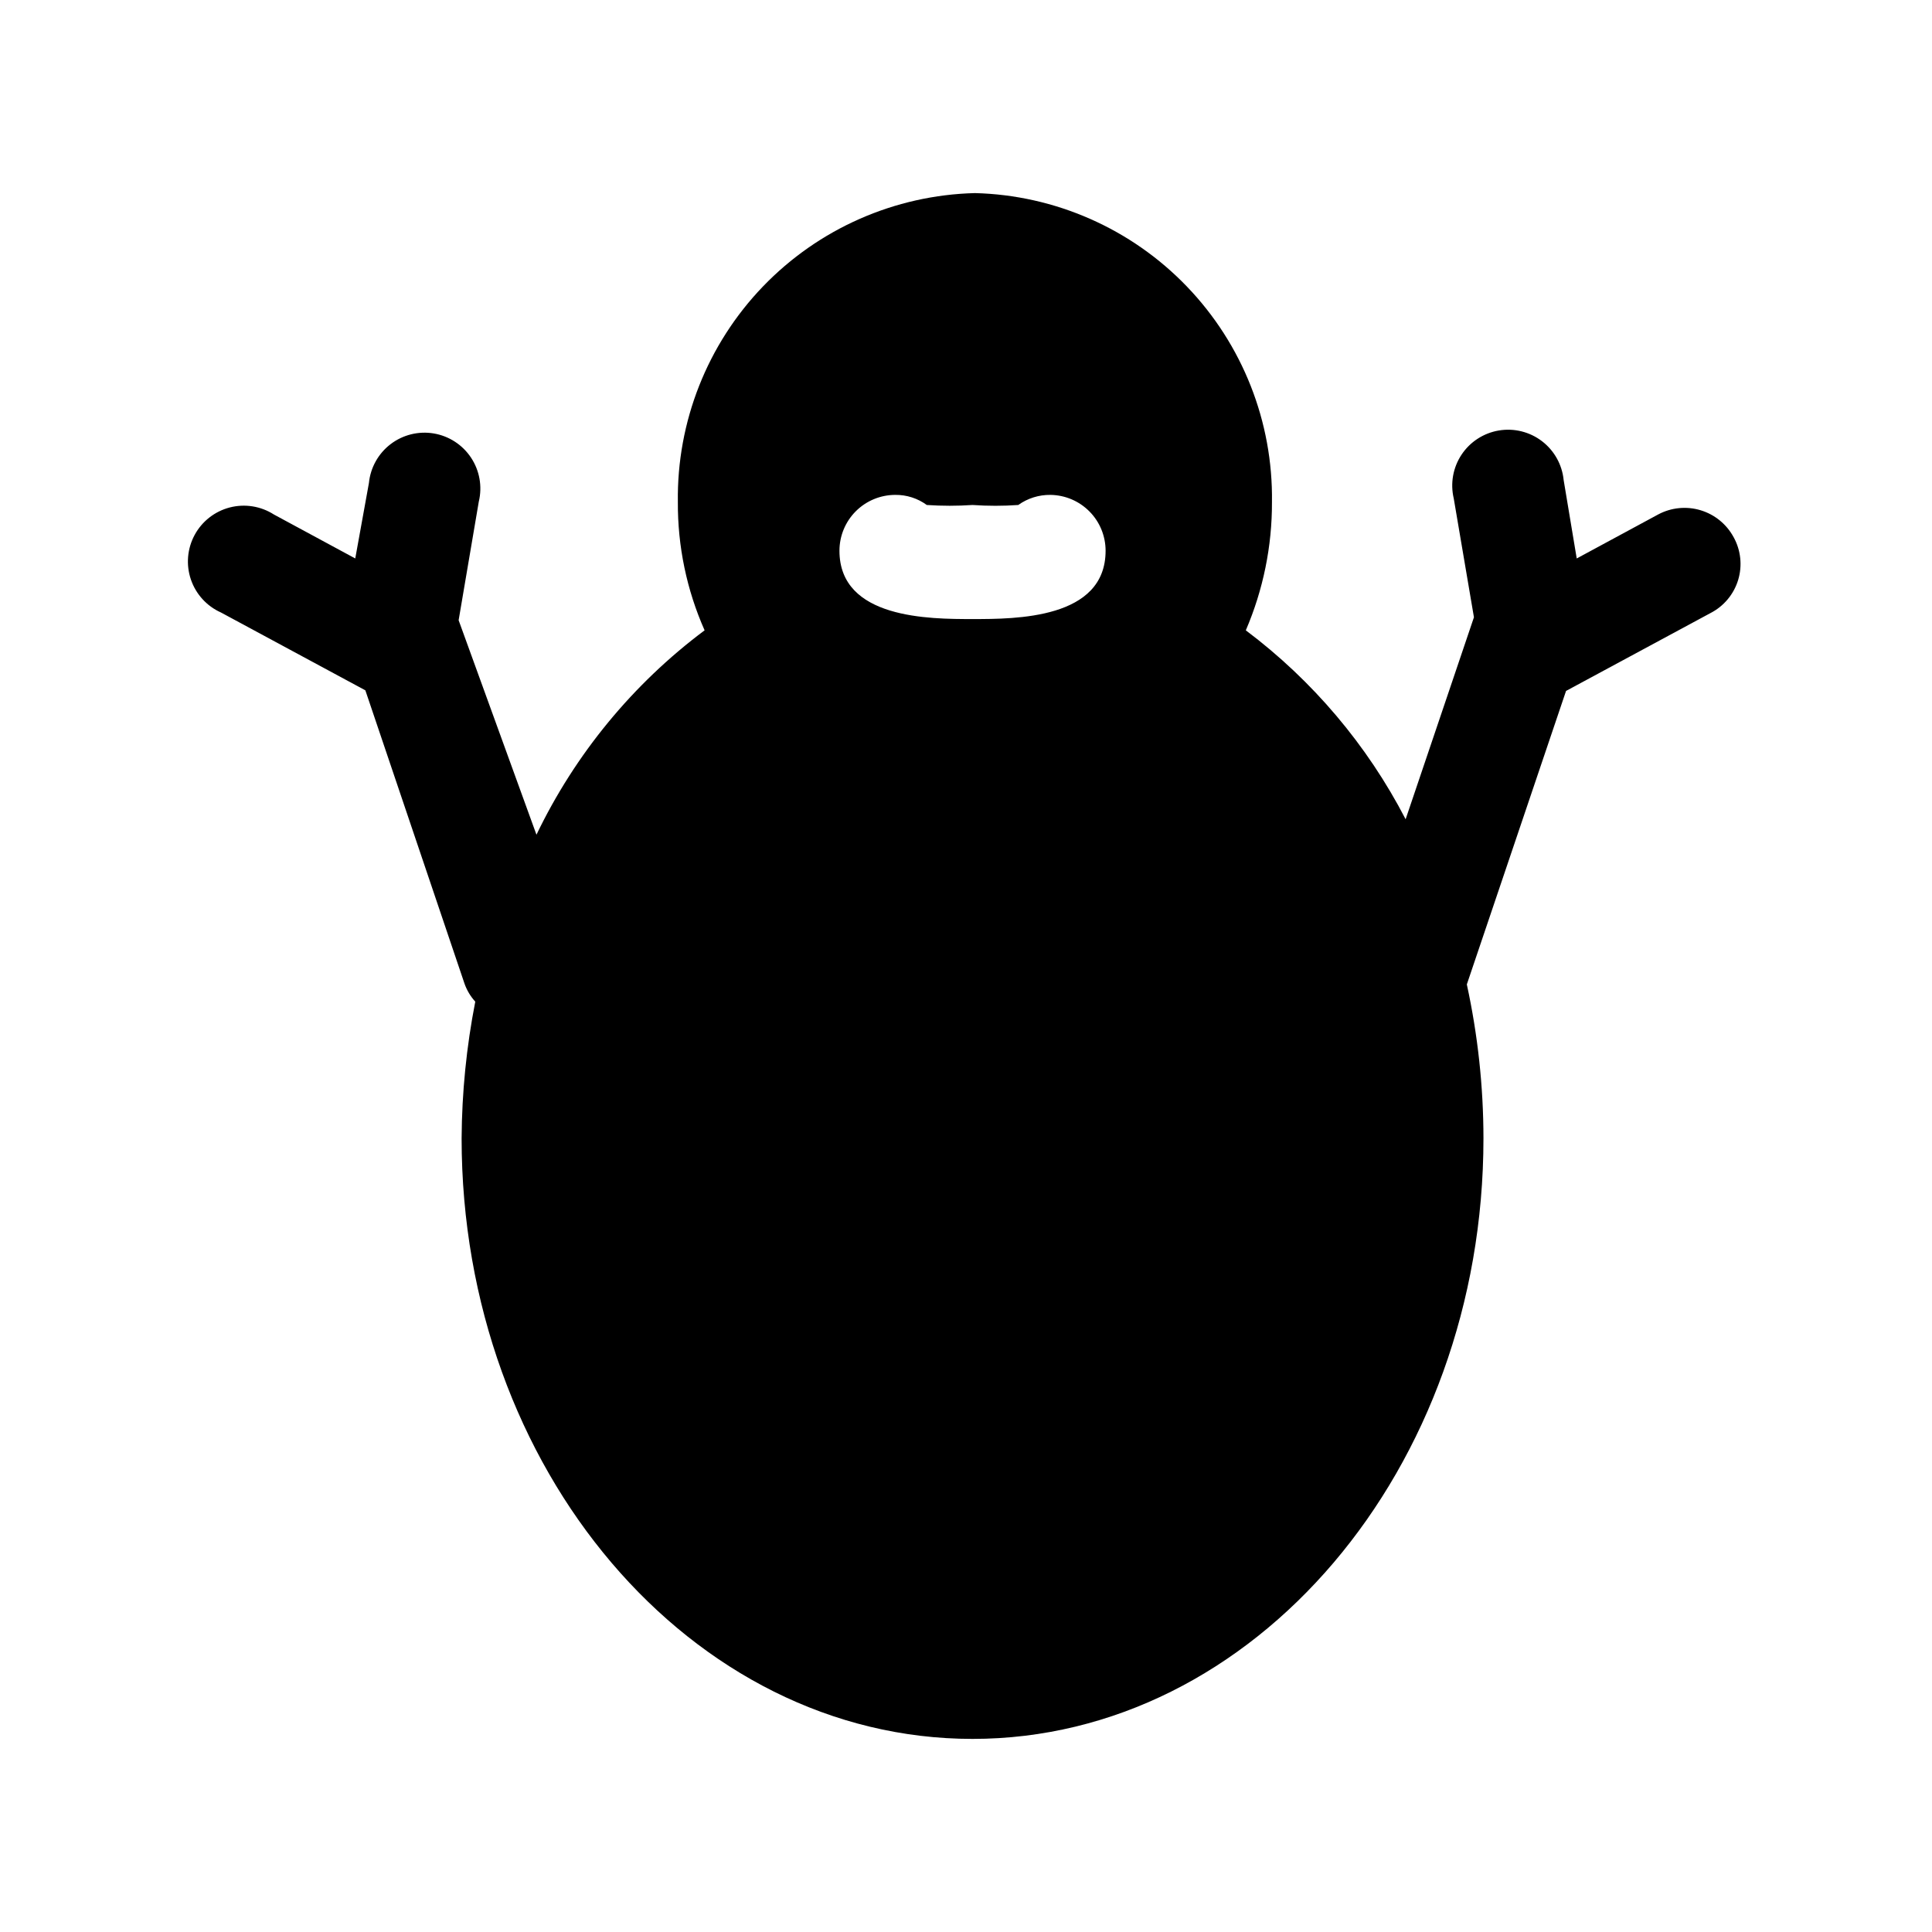 <?xml version="1.0" encoding="UTF-8"?>
<!-- Uploaded to: ICON Repo, www.iconrepo.com, Generator: ICON Repo Mixer Tools -->
<svg fill="#000000" width="800px" height="800px" version="1.1" viewBox="144 144 512 512" xmlns="http://www.w3.org/2000/svg">
 <path d="m603.41 286.33c-1.863-3.438-5.016-5.996-8.762-7.117-3.746-1.121-7.785-0.715-11.23 1.133l-21.57 11.652-3.465-20.781v-0.004c-0.406-4.074-2.481-7.801-5.734-10.289-3.258-2.488-7.398-3.519-11.438-2.84-4.039 0.676-7.621 2.996-9.887 6.41-2.266 3.414-3.012 7.613-2.066 11.602l5.352 31.488-18.105 53.527c-10.176-19.656-24.652-36.77-42.352-50.066 4.613-10.738 6.973-22.316 6.93-34.004 0.297-21.262-7.805-41.781-22.543-57.109-14.734-15.328-34.922-24.223-56.18-24.762-21.254 0.539-41.441 9.434-56.18 24.762-14.738 15.328-22.836 35.848-22.539 57.109-0.07 11.707 2.344 23.297 7.086 34.004-19 14.203-34.285 32.781-44.559 54.16l-20.625-56.836 5.352-31.488h0.004c0.945-3.984 0.195-8.184-2.07-11.598s-5.844-5.734-9.883-6.414c-4.043-0.676-8.184 0.352-11.438 2.84-3.254 2.488-5.332 6.215-5.738 10.293l-3.621 19.996-21.566-11.652c-3.469-2.219-7.703-2.894-11.691-1.863-3.984 1.031-7.363 3.676-9.316 7.301s-2.312 7.898-0.984 11.797 4.219 7.066 7.977 8.742l38.258 20.625 26.293 77.777c0.625 1.746 1.586 3.352 2.836 4.723-2.336 11.93-3.547 24.055-3.621 36.211 0 87.695 60.773 159.17 135.4 159.17s135.4-71.477 135.4-159.17c-0.012-13.711-1.492-27.379-4.406-40.777l26.293-77.777 38.258-20.625-0.004 0.004c3.539-1.809 6.191-4.973 7.352-8.773 1.156-3.801 0.719-7.91-1.211-11.379zm-201.68 21.727c-11.336 0-35.266 0-35.266-18.105 0-3.926 1.559-7.691 4.332-10.465 2.777-2.777 6.543-4.336 10.465-4.336 3-0.035 5.926 0.906 8.348 2.676 4.035 0.273 8.086 0.273 12.121 0 4.035 0.281 8.086 0.281 12.121 0 2.481-1.773 5.457-2.711 8.504-2.676 3.898 0.043 7.621 1.617 10.363 4.391 2.742 2.769 4.277 6.512 4.277 10.41 0 18.105-23.773 18.105-35.266 18.105z"/>
</svg>